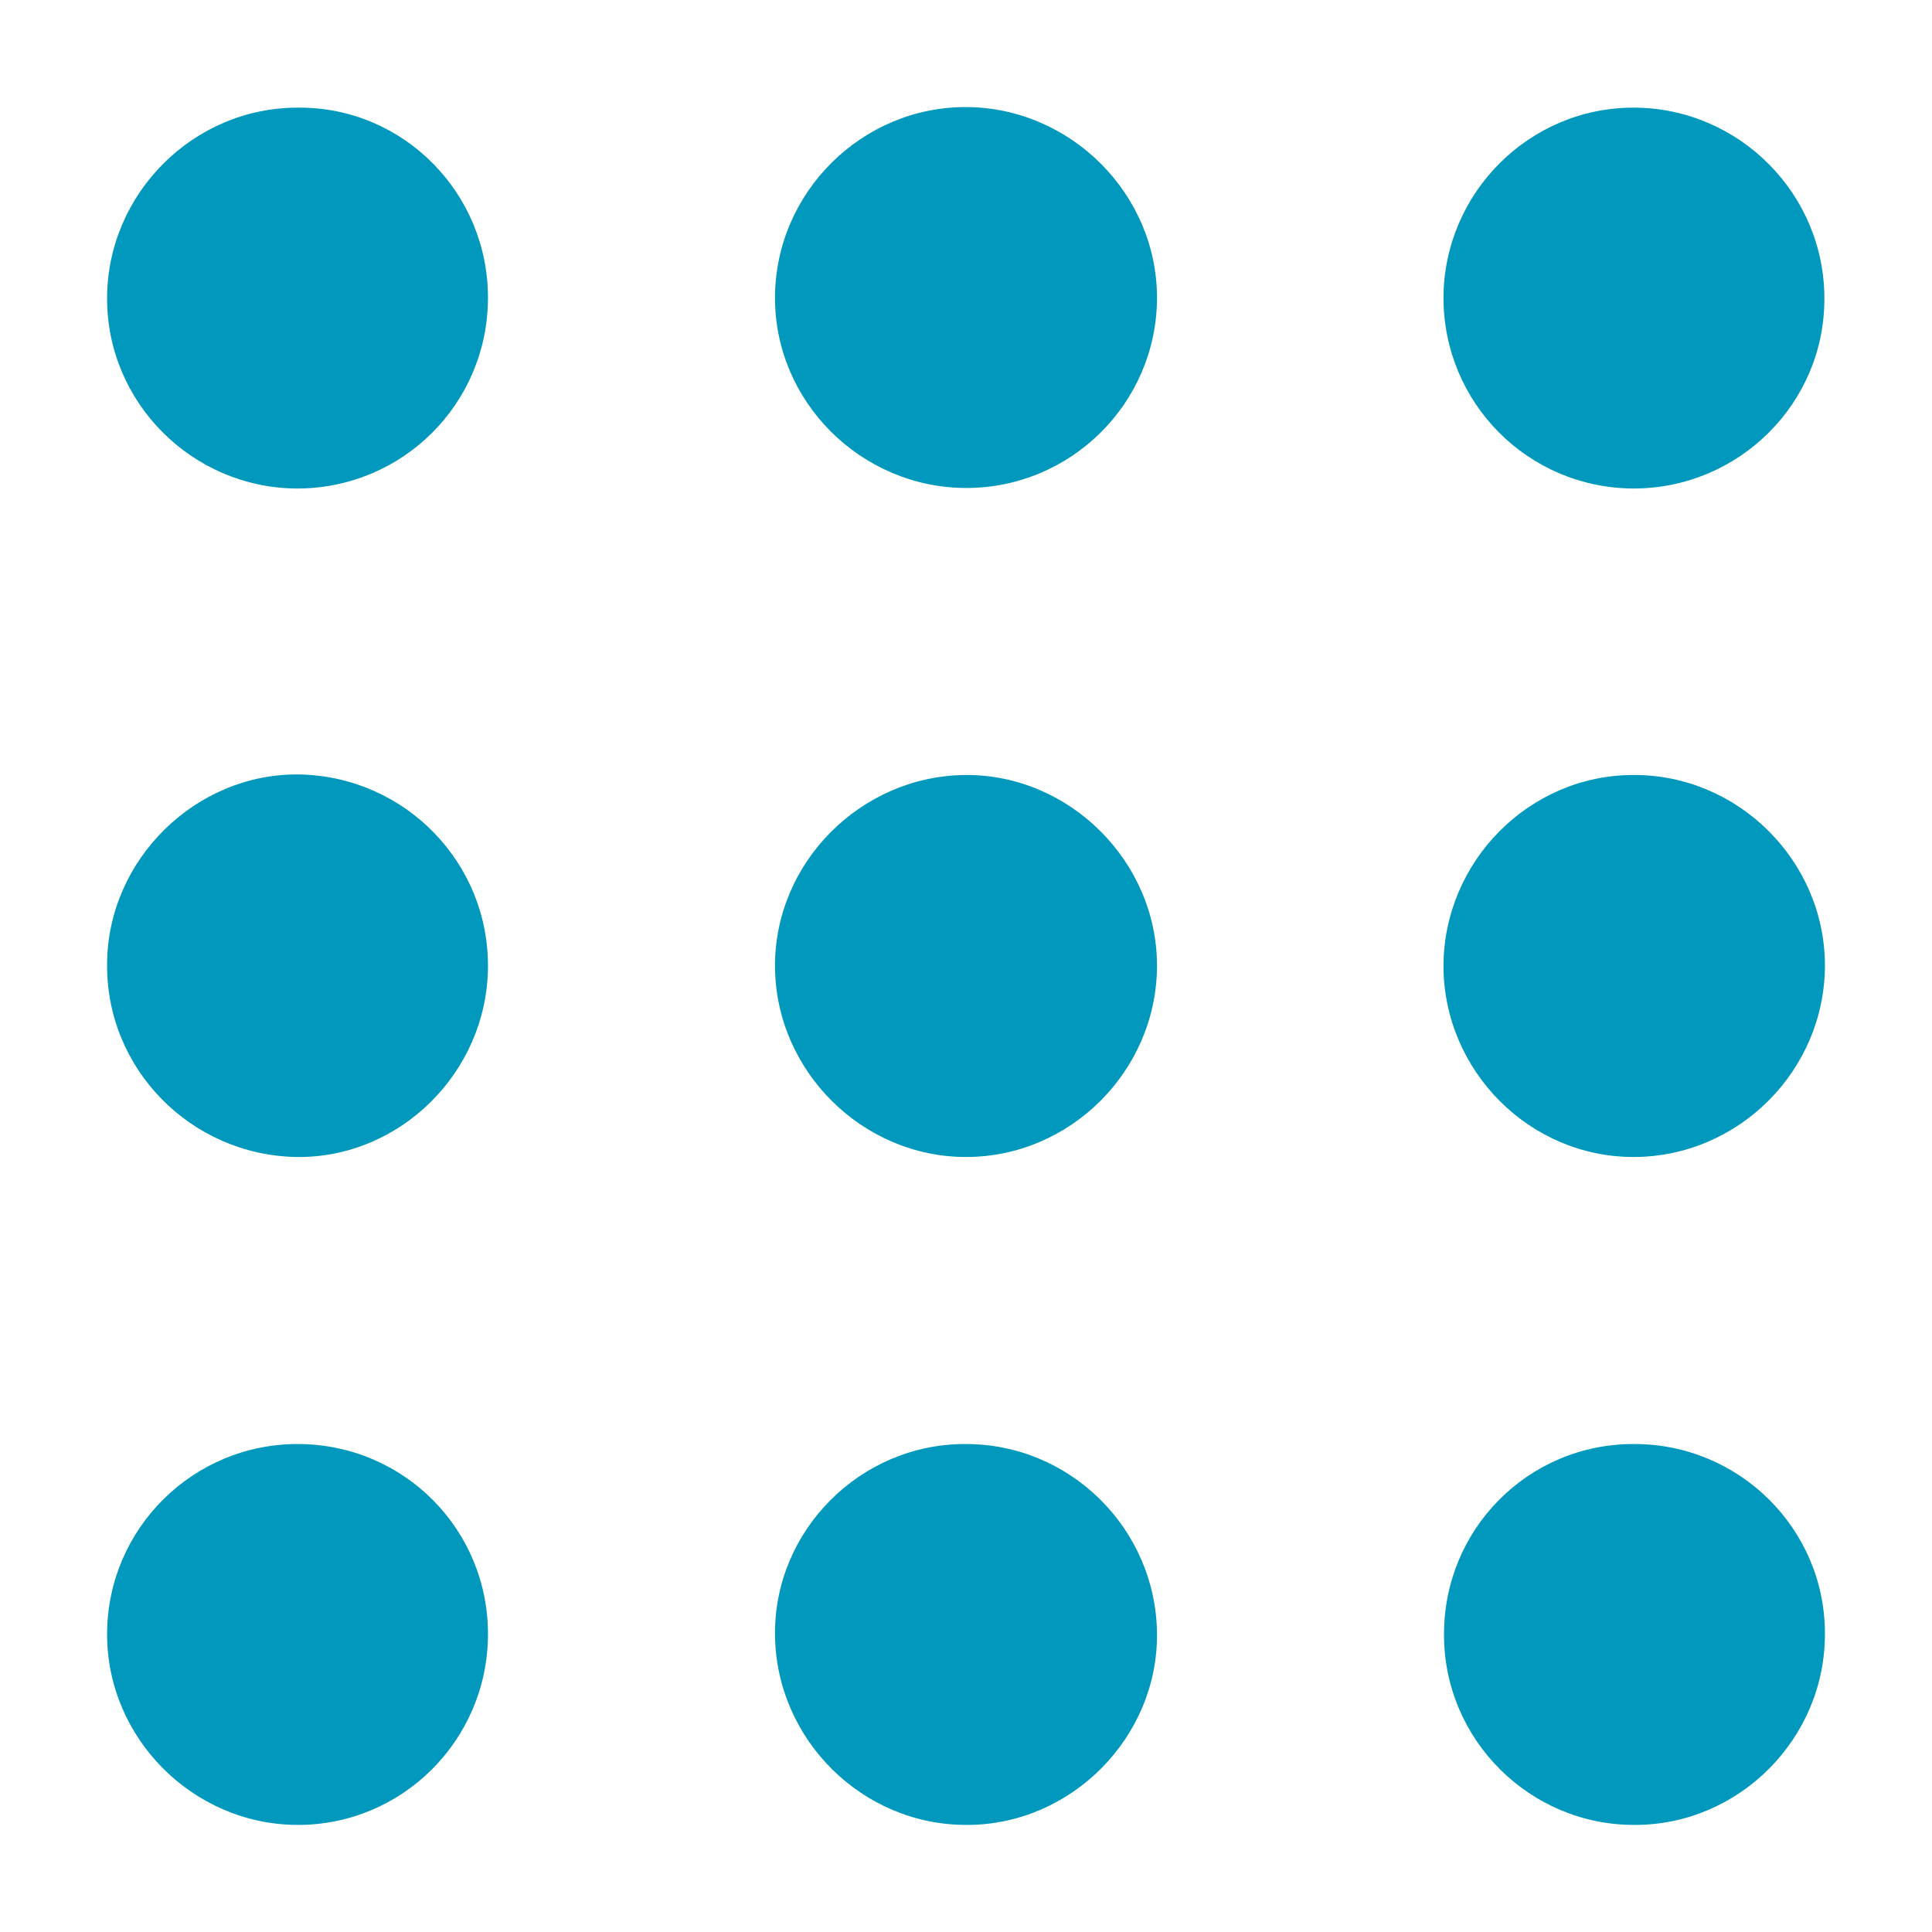 <?xml version="1.0" encoding="utf-8"?>
<!-- Generator: Adobe Illustrator 28.0.0, SVG Export Plug-In . SVG Version: 6.00 Build 0)  -->
<svg version="1.1" id="レイヤー_1" xmlns="http://www.w3.org/2000/svg" xmlns:xlink="http://www.w3.org/1999/xlink" x="0px"
	 y="0px" viewBox="0 0 350 350" style="enable-background:new 0 0 350 350;" xml:space="preserve">
<style type="text/css">
	.st0{fill:#0098BC;}
</style>
<g>
	<path class="st0" d="M140.4,175.1c-0.1-18.8,15.5-34.5,34.4-34.7c18.9-0.2,34.9,15.7,34.8,34.7c-0.1,18.9-15.7,34.5-34.6,34.5
		C156.2,209.6,140.5,194,140.4,175.1z"/>
	<path class="st0" d="M88.4,54.1c-0.1,19.1-15.5,34.4-34.6,34.4c-19-0.1-34.5-15.6-34.4-34.6c0.1-18.9,15.7-34.5,34.7-34.4
		C73.1,19.4,88.5,35,88.4,54.1z"/>
	<path class="st0" d="M295.9,88.5c-19.1-0.1-34.4-15.5-34.4-34.6c0.1-19,15.6-34.5,34.6-34.4c19,0.1,34.5,15.7,34.4,34.7
		C330.5,73.1,315,88.5,295.9,88.5z"/>
	<path class="st0" d="M261.6,296.2c-0.1-19.1,15.2-34.6,34.3-34.6c19.1-0.1,34.7,15.3,34.7,34.3c0.1,19-15.5,34.7-34.4,34.7
		C277.2,330.7,261.6,315.2,261.6,296.2z"/>
	<path class="st0" d="M88.4,175.3c-0.2,19-16,34.6-34.8,34.3c-19.1-0.4-34.4-16-34.2-35c0.1-18.9,16.1-34.6,34.9-34.3
		C73.4,140.7,88.6,156.3,88.4,175.3z"/>
	<path class="st0" d="M54.1,261.6c19.1,0.1,34.4,15.5,34.3,34.6c-0.1,19.1-15.6,34.5-34.6,34.4c-18.9-0.1-34.5-15.8-34.4-34.7
		C19.5,276.9,35,261.5,54.1,261.6z"/>
	<path class="st0" d="M174.8,261.6c19-0.1,34.6,15.3,34.8,34.3c0.2,18.8-15.5,34.7-34.4,34.7c-18.9,0.1-34.6-15.4-34.8-34.4
		C140.2,277.3,155.8,261.6,174.8,261.6z"/>
	<path class="st0" d="M174.9,88.4c-19-0.1-34.6-15.7-34.5-34.6c0.1-19,15.8-34.5,34.7-34.4c18.9,0.1,34.6,15.8,34.5,34.7
		C209.5,73.1,193.9,88.5,174.9,88.4z"/>
	<path class="st0" d="M330.6,174.9c0,18.9-15.5,34.6-34.5,34.7c-18.9,0.1-34.5-15.5-34.6-34.5c0-19,15.5-34.7,34.4-34.7
		C314.9,140.3,330.6,156,330.6,174.9z"/>
</g>
</svg>
